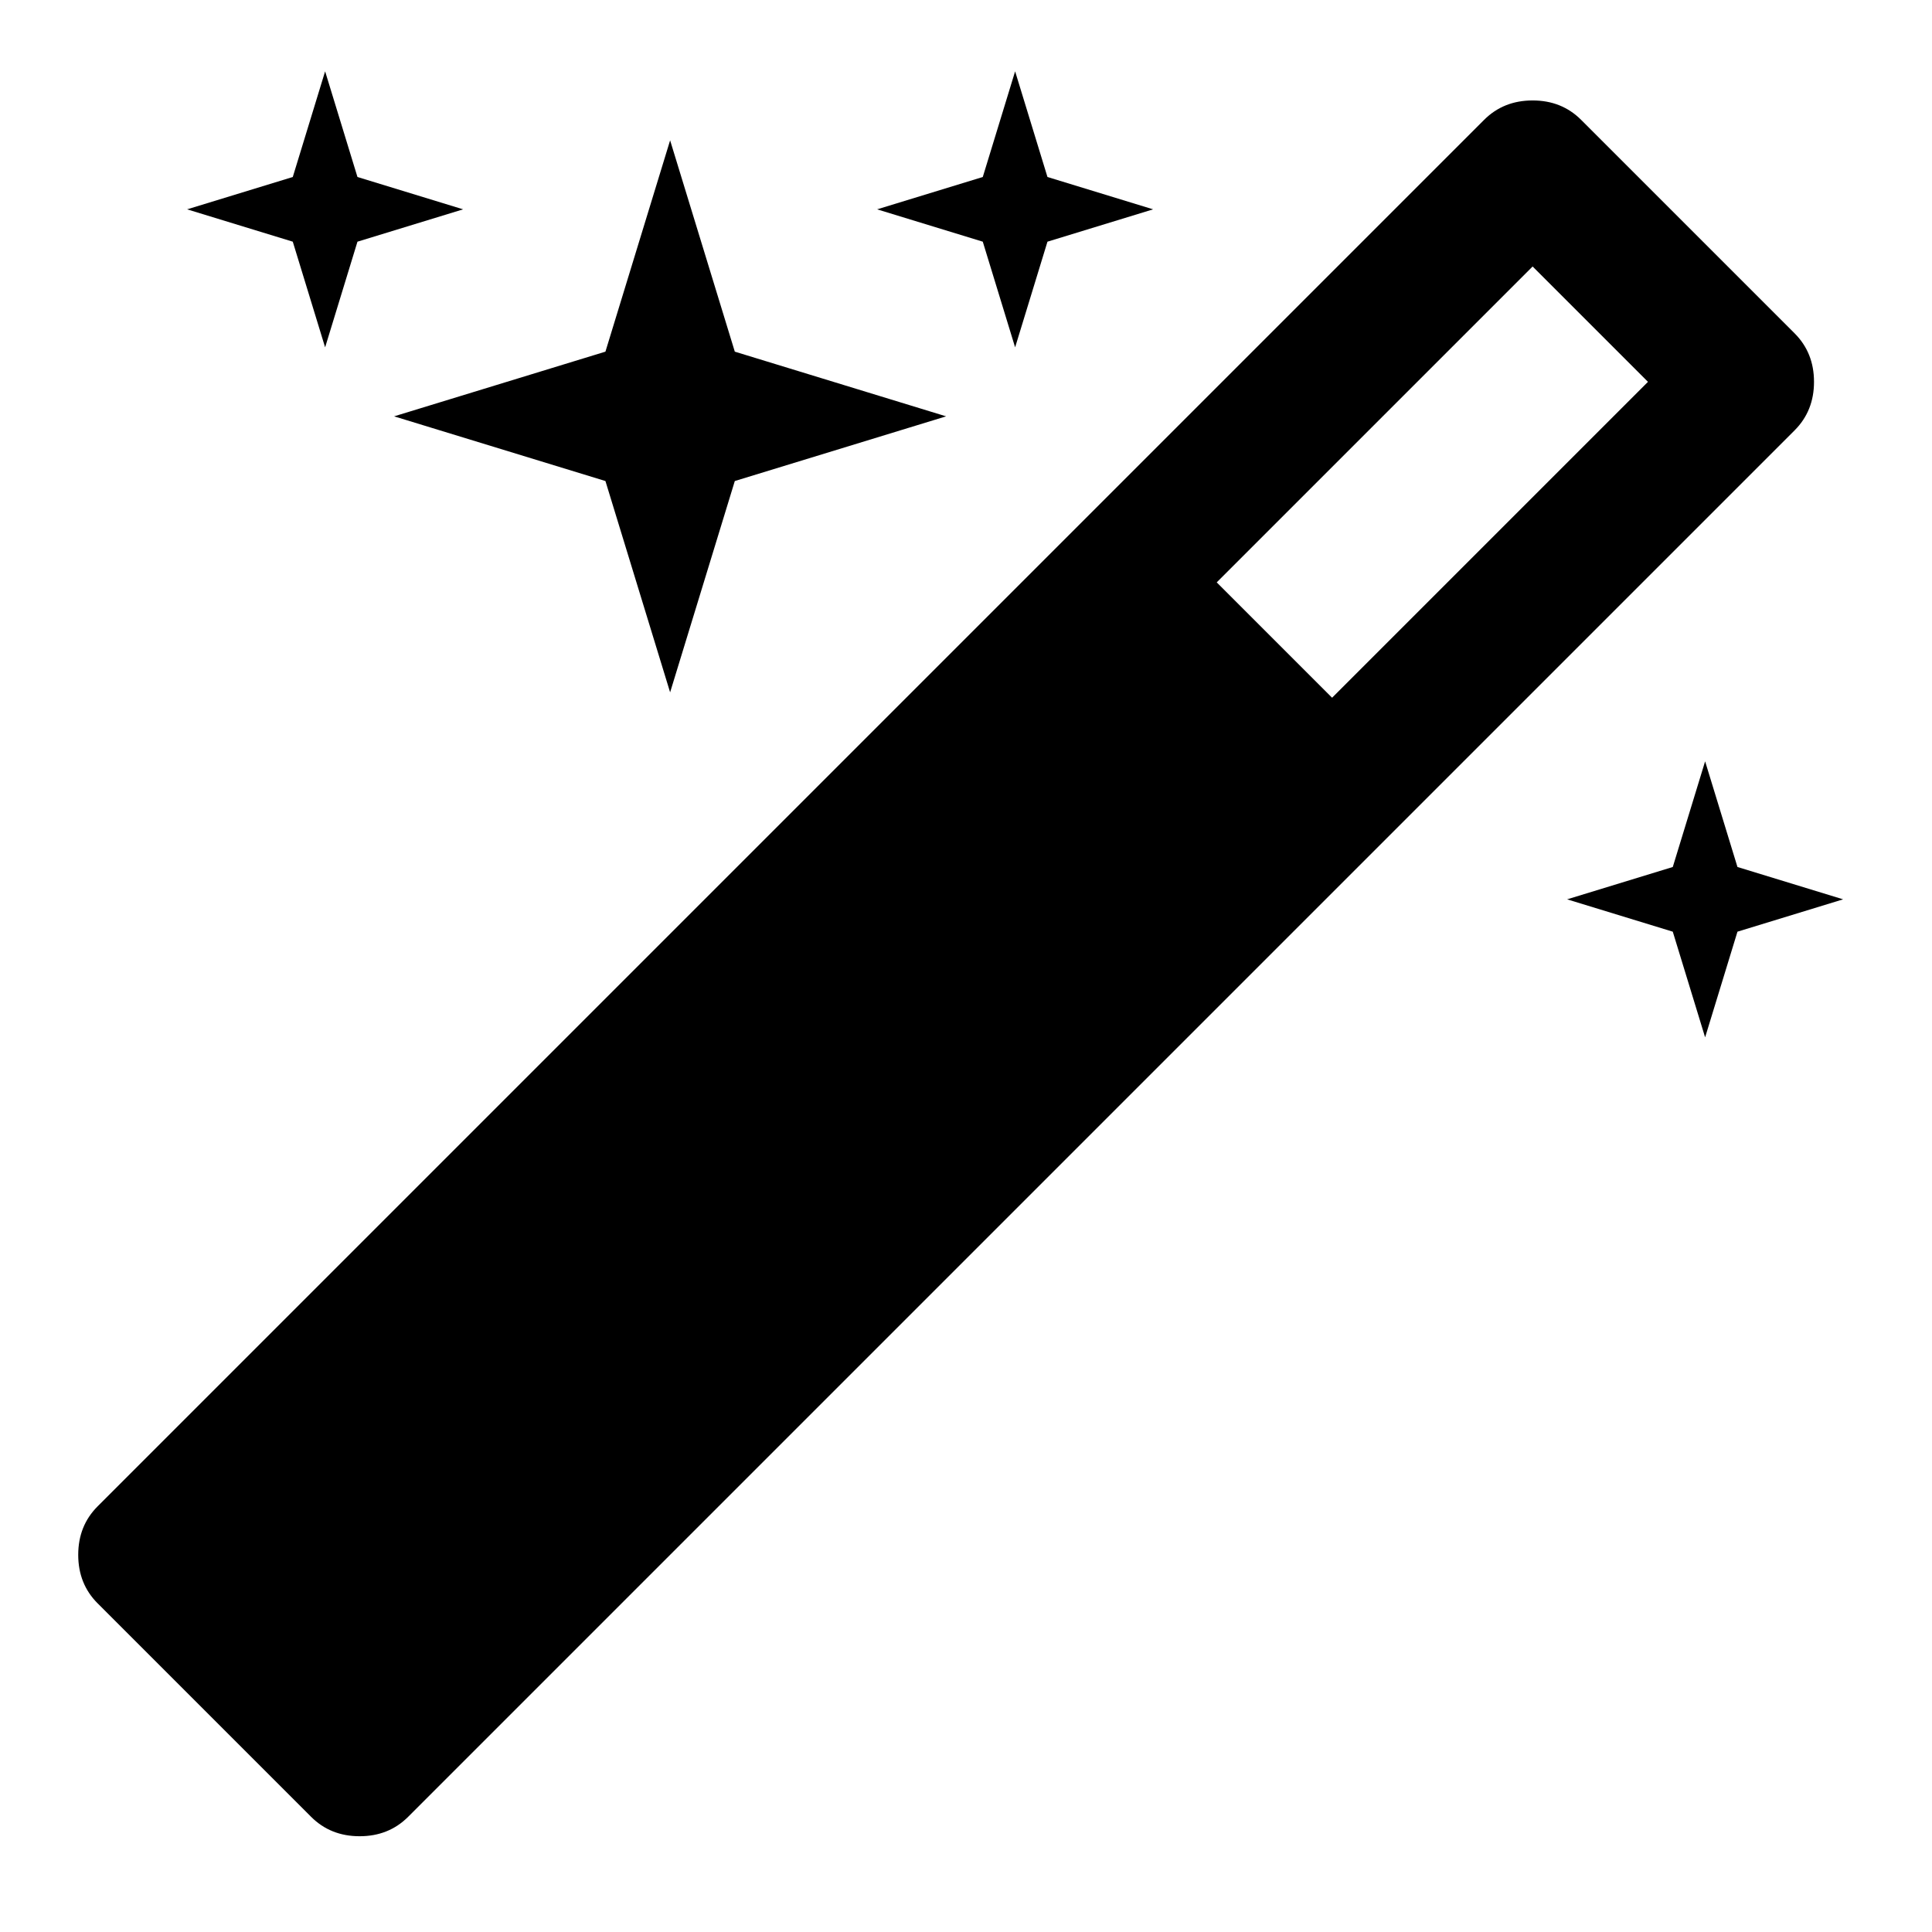 <?xml version="1.0" encoding="UTF-8" standalone="no"?>
<svg xmlns:dc="http://purl.org/dc/elements/1.1/" xmlns:cc="http://creativecommons.org/ns#" xmlns:rdf="http://www.w3.org/1999/02/22-rdf-syntax-ns#" xmlns:svg="http://www.w3.org/2000/svg" xmlns="http://www.w3.org/2000/svg" xmlns:sodipodi="http://sodipodi.sourceforge.net/DTD/sodipodi-0.dtd" xmlns:inkscape="http://www.inkscape.org/namespaces/inkscape" viewBox="0 -256 1792 1792" id="svg3001" version="1.1" inkscape:version="0.48.3.1 r9886" width="100%" height="100%" sodipodi:docname="magic_font_awesome.svg">
  <defs id="defs3009"></defs>
  <g transform="matrix(1,0,0,-1,45.559,1346.169)" id="g3003">
    <path d="m 1190,955 293,293 -107,107 -293,-293 z m 447,293 q 0,-27 -18,-45 L 333,-83 q -18,-18 -45,-18 -27,0 -45,18 L 45,115 q -18,18 -18,45 0,27 18,45 l 1286,1286 q 18,18 45,18 27,0 45,-18 l 198,-198 q 18,-18 18,-45 z m -1351,190 98,-30 -98,-30 -30,-98 -30,98 -98,30 98,30 30,98 z m 350,-162 196,-60 -196,-60 -60,-196 -60,196 -196,60 196,60 60,196 z m 930,-478 98,-30 -98,-30 -30,-98 -30,98 -98,30 98,30 30,98 z m -640,640 98,-30 -98,-30 -30,-98 -30,98 -98,30 98,30 30,98 z" id="path3005" inkscape:connector-curvature="0" style="fill:currentColor"></path>
  </g>
</svg>

